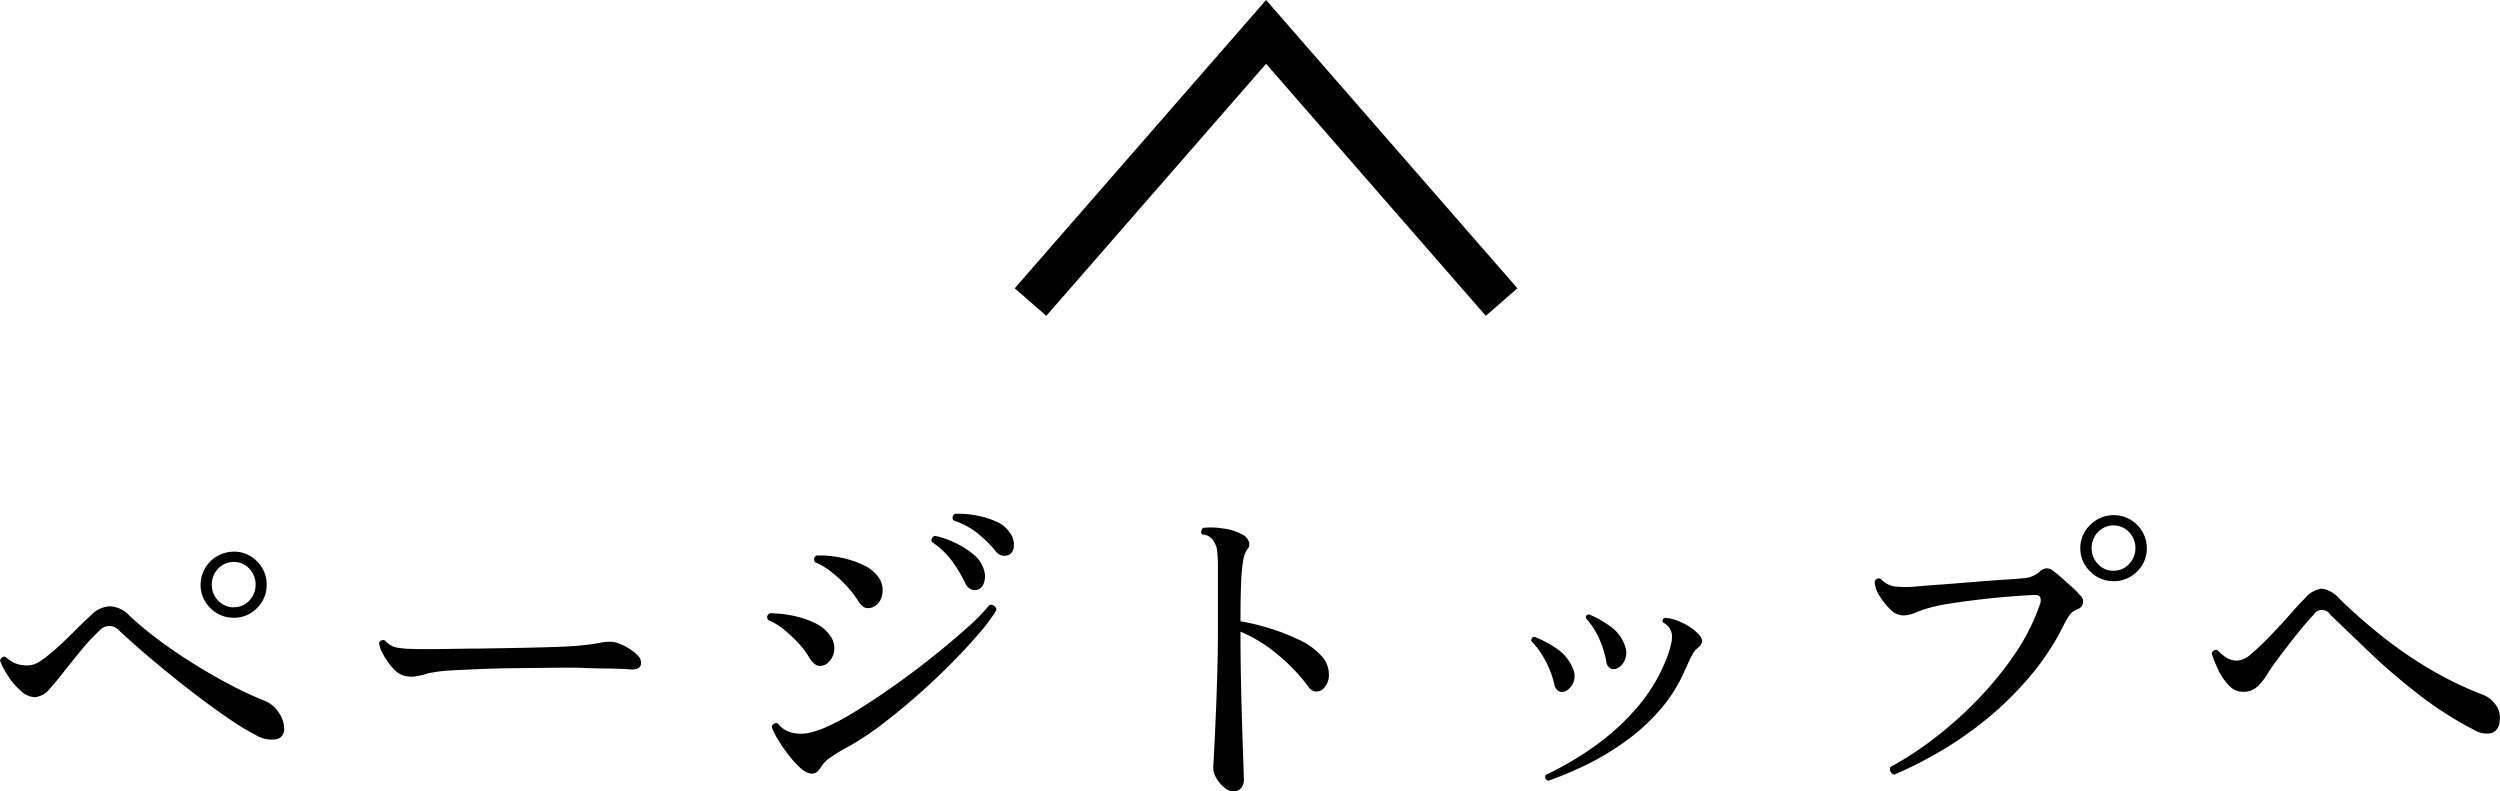 <svg xmlns="http://www.w3.org/2000/svg" viewBox="0 0 119.251 37.754"><g data-name="レイヤー 2"><path d="M13.056 35.274a1.444 1.444 0 01-.848-.208A11.054 11.054 0 0111 34.338q-.7-.472-1.472-1.056t-1.52-1.192q-.744-.608-1.352-1.136c-.4-.353-.731-.645-.976-.88a.616.616 0 00-.944.016 9.114 9.114 0 00-.824.88q-.439.528-.84 1.04t-.688.832a1.05 1.05 0 01-.72.416 1.041 1.041 0 01-.688-.321 3.039 3.039 0 01-.584-.687A3.837 3.837 0 010 31.514a.308.308 0 01.1-.152.169.169 0 01.168-.024 1.552 1.552 0 00.488.312 1.523 1.523 0 00.632.088A1.169 1.169 0 002 31.482a7.573 7.573 0 00.784-.64q.416-.384.816-.784c.266-.267.507-.5.72-.688a1.316 1.316 0 01.928-.448 1.327 1.327 0 01.912.431A15.605 15.605 0 007.536 30.5q.8.6 1.7 1.16t1.784 1.024a16.706 16.706 0 001.624.752 1.414 1.414 0 01.64.536 1.38 1.38 0 01.272.792.474.474 0 01-.5.51zm-1.9-5.808A1.526 1.526 0 0110.032 29a1.51 1.51 0 01-.464-1.1 1.586 1.586 0 011.584-1.585 1.5 1.5 0 011.112.465 1.541 1.541 0 01.456 1.12 1.521 1.521 0 01-.456 1.1 1.5 1.5 0 01-1.112.466zm0-.5a.98.98 0 00.736-.32 1.062 1.062 0 00.3-.752 1.081 1.081 0 00-.3-.768.98.98 0 00-.736-.32 1 1 0 00-.752.32 1.076 1.076 0 00-.3.768 1.058 1.058 0 00.3.752 1 1 0 00.748.324z"/><path d="M19.344 32.25a1.059 1.059 0 01-.576-.352 3.056 3.056 0 01-.48-.664 1.573 1.573 0 01-.208-.568.207.207 0 01.288-.112 1.03 1.03 0 00.512.328 4.734 4.734 0 00.8.072q.384.017 1.12.008t1.664-.025h.384q.927-.014 1.832-.031t1.64-.04c.491-.016.874-.035 1.152-.056q.367-.031.672-.072c.2-.026.405-.061.608-.1a1.965 1.965 0 01.4-.024 1.092 1.092 0 01.384.088 2.141 2.141 0 01.5.256 1.978 1.978 0 01.376.3.471.471 0 01.152.471c-.048.156-.227.222-.536.2s-.648-.035-1.048-.04-.76-.013-1.08-.024c-.139-.011-.381-.016-.728-.016s-.755 0-1.224.008l-1.488.016q-.785.009-1.536.04c-.5.021-.952.043-1.352.063a6.9 6.9 0 00-.92.1 1.943 1.943 0 00-.248.048c-.08.021-.152.043-.216.063-.139.033-.272.06-.4.081a1.3 1.3 0 01-.444-.018z"/><path d="M39.392 31.69a.52.52 0 01-.36.064c-.134-.022-.269-.139-.408-.352a3.972 3.972 0 00-.52-.7 6.4 6.4 0 00-.7-.664 3.169 3.169 0 00-.76-.464.2.2 0 01.08-.32 5.483 5.483 0 011.12.12 4.321 4.321 0 011.056.36 1.716 1.716 0 01.7.592.964.964 0 01.176.792.872.872 0 01-.384.572zm-.24 4.911q-.352.611-1.024-.015a5.1 5.1 0 01-.528-.592 7.273 7.273 0 01-.488-.712 3.011 3.011 0 01-.3-.616.258.258 0 01.112-.145.2.2 0 01.176-.015 1.2 1.2 0 00.368.32 1.336 1.336 0 00.528.16 1.976 1.976 0 00.656-.04 5.571 5.571 0 00.688-.232 11.741 11.741 0 001.52-.816q.881-.545 1.84-1.224t1.856-1.4q.9-.72 1.6-1.352a8.9 8.9 0 001.04-1.064.254.254 0 01.224.04.284.284 0 01.112.2 8.311 8.311 0 01-.848 1.136q-.576.672-1.328 1.432t-1.608 1.512q-.855.753-1.7 1.392a13.683 13.683 0 01-1.6 1.056 7.909 7.909 0 00-.872.528 1.6 1.6 0 00-.424.446zm2.592-7.695a.628.628 0 01-.392.1c-.144-.011-.286-.128-.424-.352a4.773 4.773 0 00-.544-.7 5.782 5.782 0 00-.728-.672 3.422 3.422 0 00-.776-.464.2.2 0 01.08-.32 4.943 4.943 0 011.144.1 4.666 4.666 0 011.072.352 1.785 1.785 0 01.728.584 1.056 1.056 0 01.184.792.825.825 0 01-.344.58zm4.864-.768a.488.488 0 01-.3-.032.626.626 0 01-.28-.32 6.667 6.667 0 00-.64-1.057 3.767 3.767 0 00-.944-.879.224.224 0 01.016-.184.194.194 0 01.144-.105 4.246 4.246 0 01.952.329 4.107 4.107 0 01.872.552 1.442 1.442 0 01.5.72.99.99 0 010 .656.476.476 0 01-.32.32zm1.536-1.68a.513.513 0 01-.656-.176 6.021 6.021 0 00-.872-.856 3.76 3.76 0 00-1.128-.6.2.2 0 01.08-.32 4.574 4.574 0 01.992.08 4 4 0 01.976.3 1.437 1.437 0 01.656.56.9.9 0 01.168.616.485.485 0 01-.216.396z"/><path d="M58.816 37.754a.7.7 0 01-.408-.184 1.589 1.589 0 01-.392-.464.952.952 0 01-.144-.536c.01-.138.026-.419.048-.841s.045-.94.072-1.559.051-1.29.072-2.016.032-1.462.032-2.208v-2.832a6.583 6.583 0 00-.04-.84.913.913 0 00-.136-.408.639.639 0 00-.576-.368.193.193 0 01-.04-.176.246.246 0 01.088-.144 3.678 3.678 0 01.96.032 2.444 2.444 0 01.928.3.6.6 0 01.288.32.35.35 0 01-.08.384 1.253 1.253 0 00-.184.5 7.494 7.494 0 00-.1 1.056q-.033.7-.032 1.864a11.211 11.211 0 011.488.368 9.621 9.621 0 011.376.551 3.184 3.184 0 01.976.713 1.277 1.277 0 01.376.92.891.891 0 01-.28.68.508.508 0 01-.344.12.472.472 0 01-.344-.216 8.655 8.655 0 00-1.48-1.552 6.946 6.946 0 00-1.768-1.088v.144q0 1.073.024 2.224t.056 2.168q.032 1.015.056 1.7c.016.453.024.723.024.808a.587.587 0 01-.144.432.5.5 0 01-.372.148z"/><path d="M74.64 32.986a.367.367 0 01-.28-.016.427.427 0 01-.216-.32 4.463 4.463 0 00-.432-1.144 3.972 3.972 0 00-.672-.936c0-.128.053-.192.16-.192a5.058 5.058 0 011.064.568 2.028 2.028 0 01.744.9.852.852 0 01.048.7.79.79 0 01-.416.44zm-.784 4.256a.178.178 0 01-.112-.288 14.8 14.8 0 002.376-1.4 11.207 11.207 0 002.048-1.9 7.952 7.952 0 001.384-2.392 5.094 5.094 0 00.168-.576 1.285 1.285 0 00.024-.464.77.77 0 00-.416-.528c-.054-.107-.022-.181.1-.224a2.214 2.214 0 01.824.24 2.4 2.4 0 01.728.5q.416.384 0 .7a1.036 1.036 0 00-.272.344c-.075.143-.187.382-.336.712a7.225 7.225 0 01-1.176 1.88 9.543 9.543 0 01-1.624 1.488 12.982 12.982 0 01-1.848 1.12 16.6 16.6 0 01-1.868.788zM77.1 31.9a.364.364 0 01-.288-.024.424.424 0 01-.192-.328 4.821 4.821 0 00-.36-1.128 3.627 3.627 0 00-.616-.936c0-.118.053-.176.16-.176a5.188 5.188 0 011.008.568 1.9 1.9 0 01.688.9.9.9 0 01.008.7.763.763 0 01-.408.424z"/><path d="M90.352 36.954a.261.261 0 01-.168-.144.256.256 0 01-.008-.224 16.086 16.086 0 002.08-1.36 18.453 18.453 0 002.064-1.84 16.384 16.384 0 001.78-2.176 9.894 9.894 0 001.2-2.368.473.473 0 00.016-.36c-.043-.08-.155-.115-.336-.1q-.4.017-1.1.072t-1.456.144a31.96 31.96 0 00-1.408.192 8.05 8.05 0 00-.968.2 5.423 5.423 0 00-.7.24 1.47 1.47 0 01-.584.127.891.891 0 01-.616-.311 3.323 3.323 0 01-.5-.632 1.322 1.322 0 01-.224-.672.221.221 0 01.12-.137.173.173 0 01.168.009 1.13 1.13 0 00.664.36 5.22 5.22 0 001.128-.008c.234-.022.576-.048 1.024-.08s.931-.07 1.448-.113 1.008-.079 1.472-.111.824-.058 1.08-.08a1.281 1.281 0 00.736-.288.591.591 0 01.344-.184.444.444 0 01.3.1 5.4 5.4 0 01.424.344c.176.155.349.309.52.464a3.393 3.393 0 01.368.375.384.384 0 01-.144.673.816.816 0 00-.384.312 4.873 4.873 0 00-.3.536A12.066 12.066 0 0196.8 32.3a15.8 15.8 0 01-2 1.968 17.381 17.381 0 01-2.216 1.552 19.774 19.774 0 01-2.232 1.134zm10.464-9.232a1.536 1.536 0 01-1.112-.464 1.5 1.5 0 01-.472-1.1 1.514 1.514 0 01.472-1.12 1.58 1.58 0 012.7 1.12 1.51 1.51 0 01-.464 1.1 1.527 1.527 0 01-1.124.464zm0-.5a.974.974 0 00.744-.32 1.074 1.074 0 00.3-.752 1.093 1.093 0 00-.3-.768 1.025 1.025 0 00-1.488 0 1.093 1.093 0 00-.3.768 1.074 1.074 0 00.3.752.971.971 0 00.744.324z"/><path d="M118.064 34.842a17.019 17.019 0 01-2.672-1.7 29.074 29.074 0 01-2.328-1.991q-1.063-1.017-1.912-1.832a.455.455 0 00-.784 0c-.138.139-.312.333-.52.584s-.424.52-.648.808-.432.562-.624.824a7.969 7.969 0 00-.448.664 3.118 3.118 0 01-.424.527.966.966 0 01-.728.273.9.9 0 01-.664-.312 2.8 2.8 0 01-.5-.736 6.412 6.412 0 01-.312-.776.225.225 0 01.112-.152.187.187 0 01.16-.008 3.15 3.15 0 00.408.344.994.994 0 00.584.152 1.2 1.2 0 00.656-.352 11.585 11.585 0 00.9-.856q.48-.5.912-.993t.72-.775a1.228 1.228 0 01.808-.456 1.379 1.379 0 01.824.472q.879.864 1.944 1.72a20.366 20.366 0 002.3 1.6 16.642 16.642 0 002.616 1.271 1.289 1.289 0 01.608.489 1 1 0 01.176.792.582.582 0 01-.384.544 1.1 1.1 0 01-.78-.125z"/><path fill="none" stroke="#000" stroke-miterlimit="10" stroke-width="2" d="M49.156 14.408L60.392 1.522l11.235 12.886"/></g></svg>